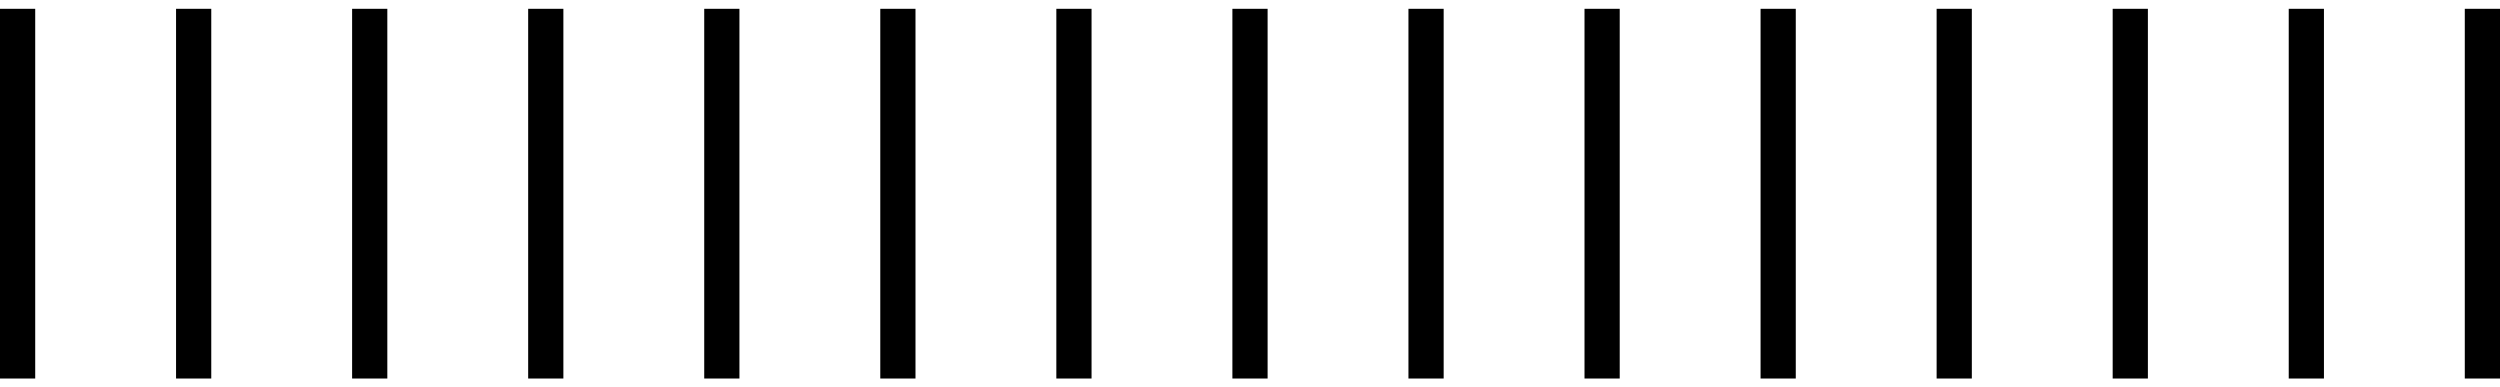 <svg xmlns="http://www.w3.org/2000/svg" width="142" height="22" viewBox="0 0 142 22" fill="none"><line x1="1" y1="0.5" x2="1" y2="21.5" stroke="black" stroke-width="2"></line><line x1="11" y1="0.5" x2="11" y2="21.5" stroke="black" stroke-width="2"></line><line x1="21" y1="0.5" x2="21" y2="21.5" stroke="black" stroke-width="2"></line><line x1="31" y1="0.5" x2="31" y2="21.5" stroke="black" stroke-width="2"></line><line x1="41" y1="0.5" x2="41" y2="21.5" stroke="black" stroke-width="2"></line><line x1="51" y1="0.5" x2="51" y2="21.5" stroke="black" stroke-width="2"></line><line x1="61" y1="0.5" x2="61" y2="21.5" stroke="black" stroke-width="2"></line><line x1="71" y1="0.5" x2="71" y2="21.5" stroke="black" stroke-width="2"></line><line x1="81" y1="0.5" x2="81" y2="21.5" stroke="black" stroke-width="2"></line><line x1="91" y1="0.5" x2="91" y2="21.5" stroke="black" stroke-width="2"></line><line x1="101" y1="0.5" x2="101" y2="21.5" stroke="black" stroke-width="2"></line><line x1="111" y1="0.5" x2="111" y2="21.5" stroke="black" stroke-width="2"></line><line x1="121" y1="0.5" x2="121" y2="21.5" stroke="black" stroke-width="2"></line><line x1="131" y1="0.5" x2="131" y2="21.5" stroke="black" stroke-width="2"></line><line x1="141" y1="0.5" x2="141" y2="21.5" stroke="black" stroke-width="2"></line></svg>